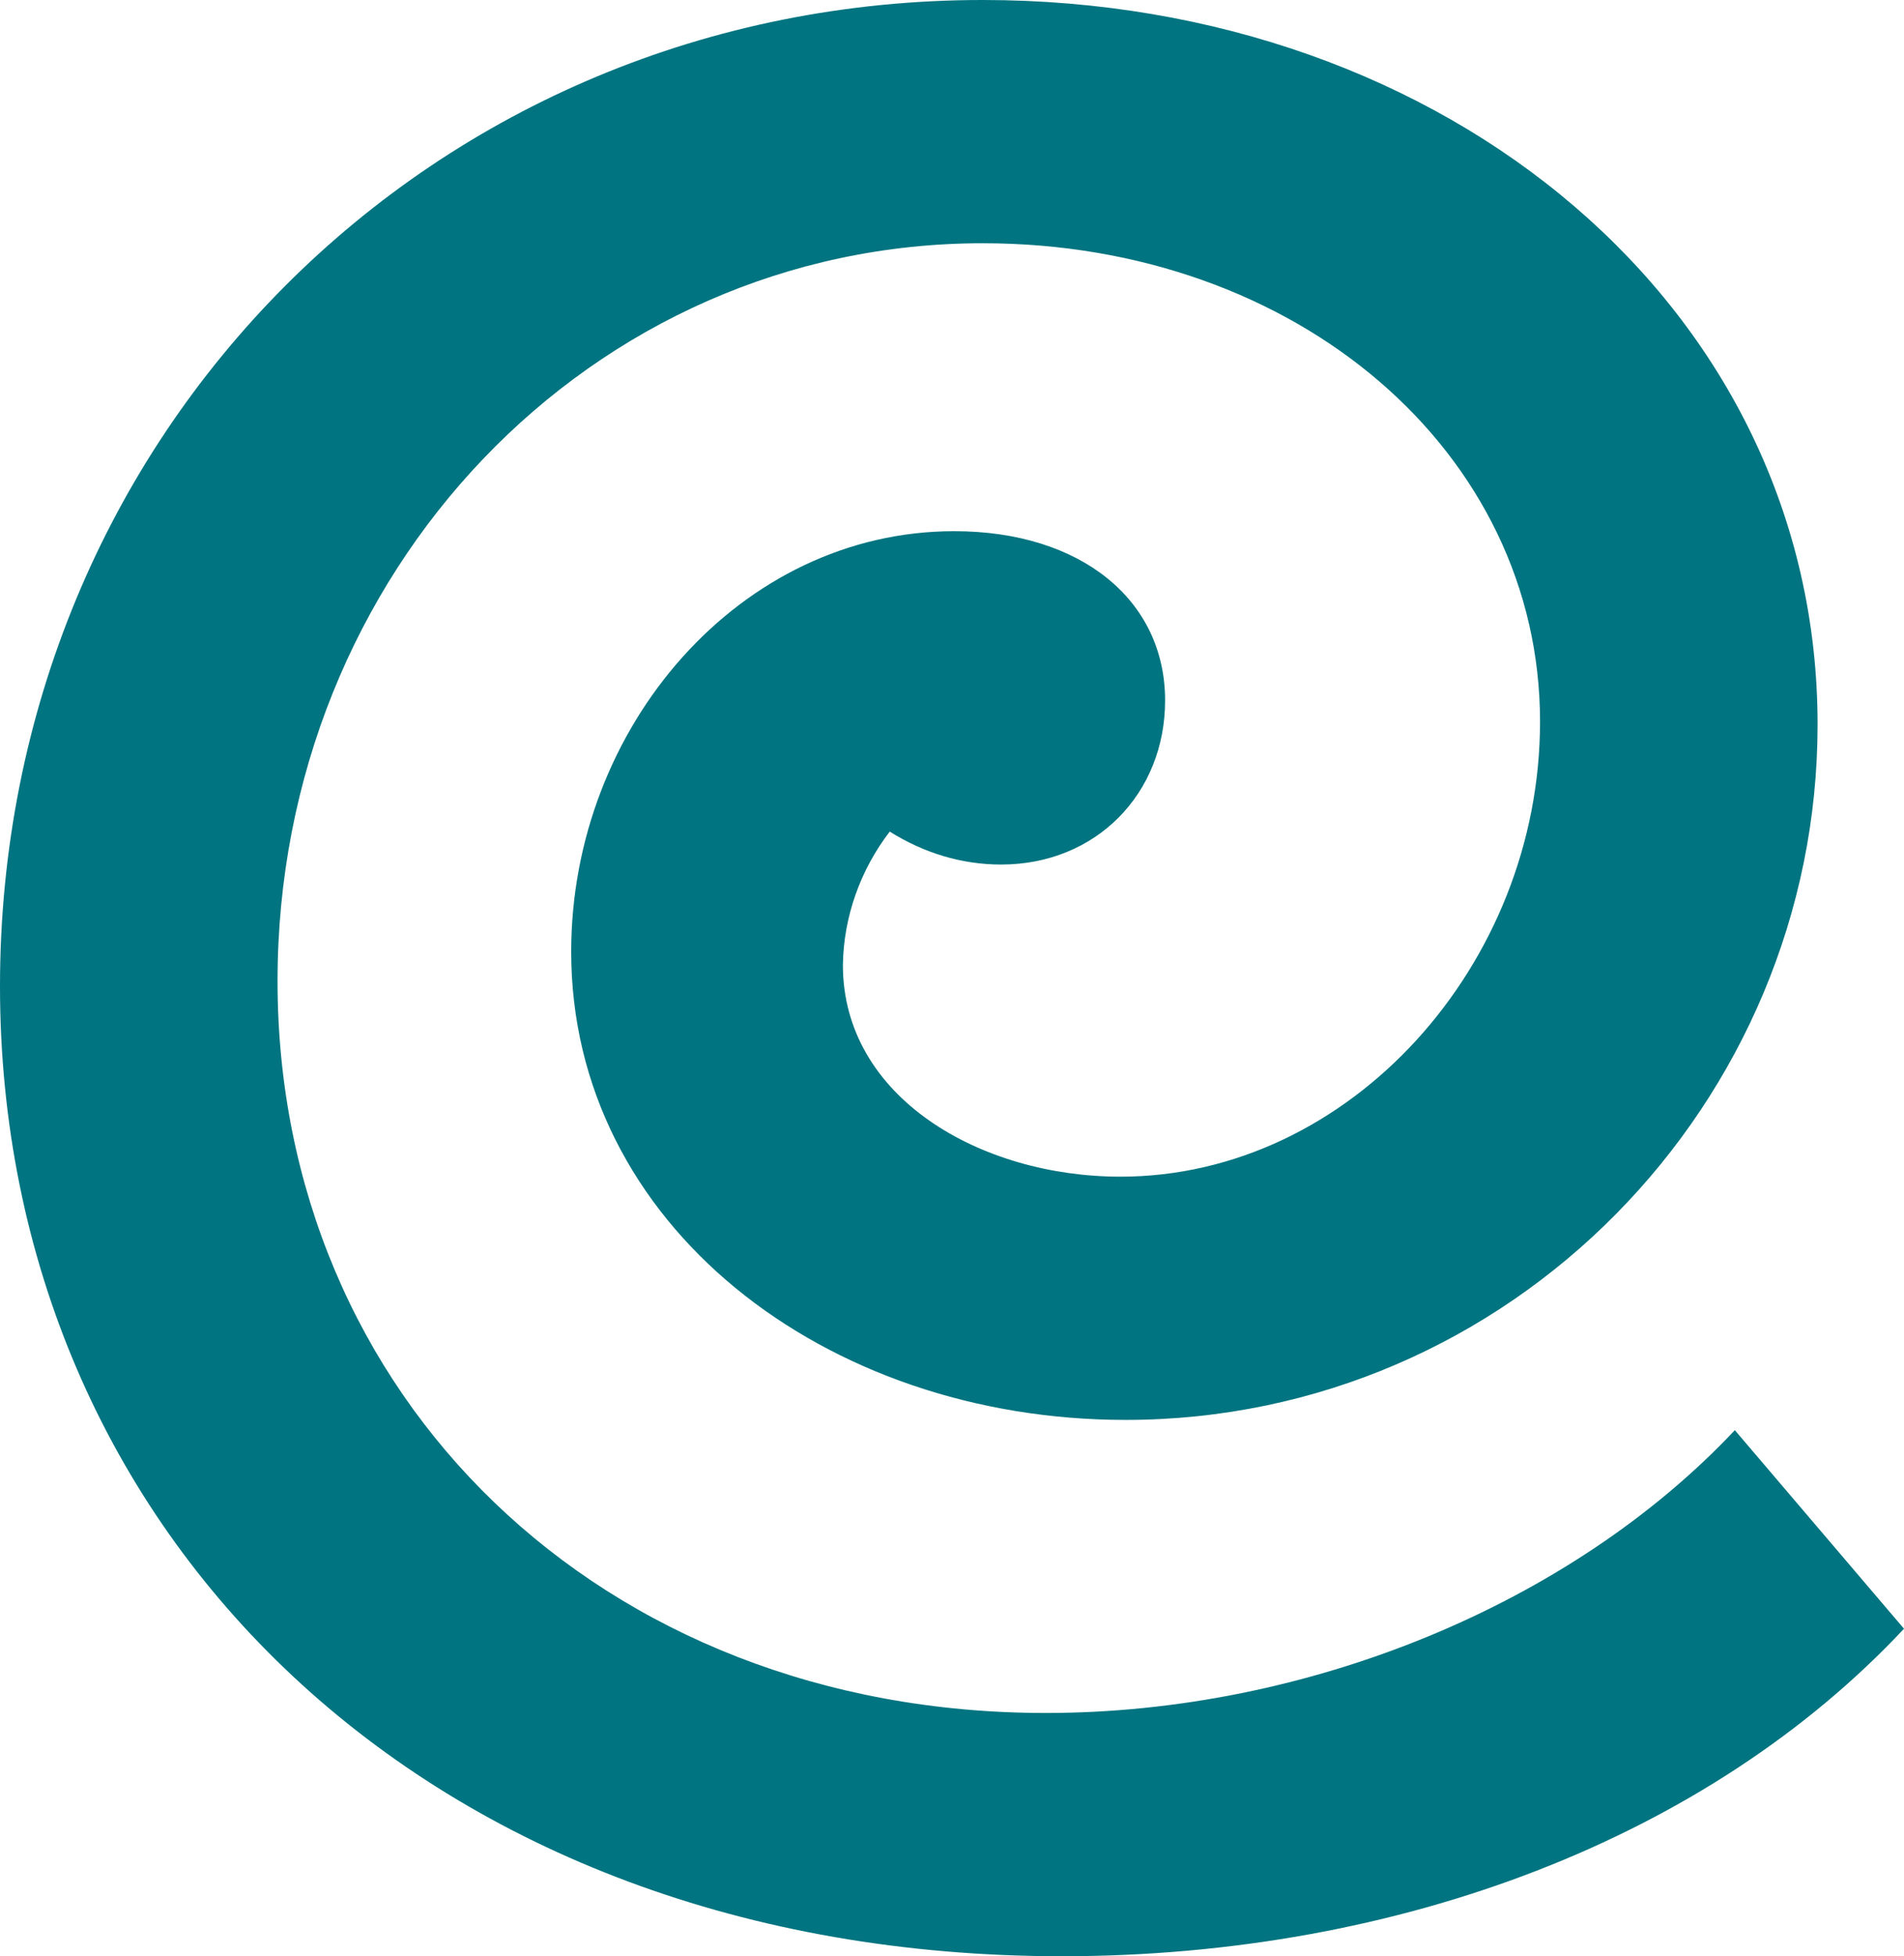 <svg xmlns="http://www.w3.org/2000/svg" overflow="visible" viewBox="0 0 260 267"><path d="M236.9 195.2c-22.4 23.8-58.4 38.6-94.1 38.6-60.9 0-104.9-43.3-104.9-99.9 0-55.9 42.9-100.7 96.3-100.7 42.9 0 76.1 28.5 76.1 65.3 0 33.2-26 62.1-57.3 62.1-19.1 0-37.9-10.8-37.9-28.9.1-6.6 2.4-13 6.4-18.2 4.6 2.9 9.8 4.5 15.2 4.5 13 0 22.4-9.7 22.4-22.4 0-13.7-11.5-23.1-28.8-23.1-29.2 0-52.3 26.7-52.3 57.4 0 37.2 34.6 63.9 75.7 63.9 52.6 0 94.5-43.3 94.5-94.9 0-56.7-50.5-98.9-114-98.9C59.1 0 0 59.2 0 134.6 0 209.3 58.4 267 145 267c46.2 0 88.3-16.2 115-44.7l-23.1-27.1z" fill="#007480"/></svg>
